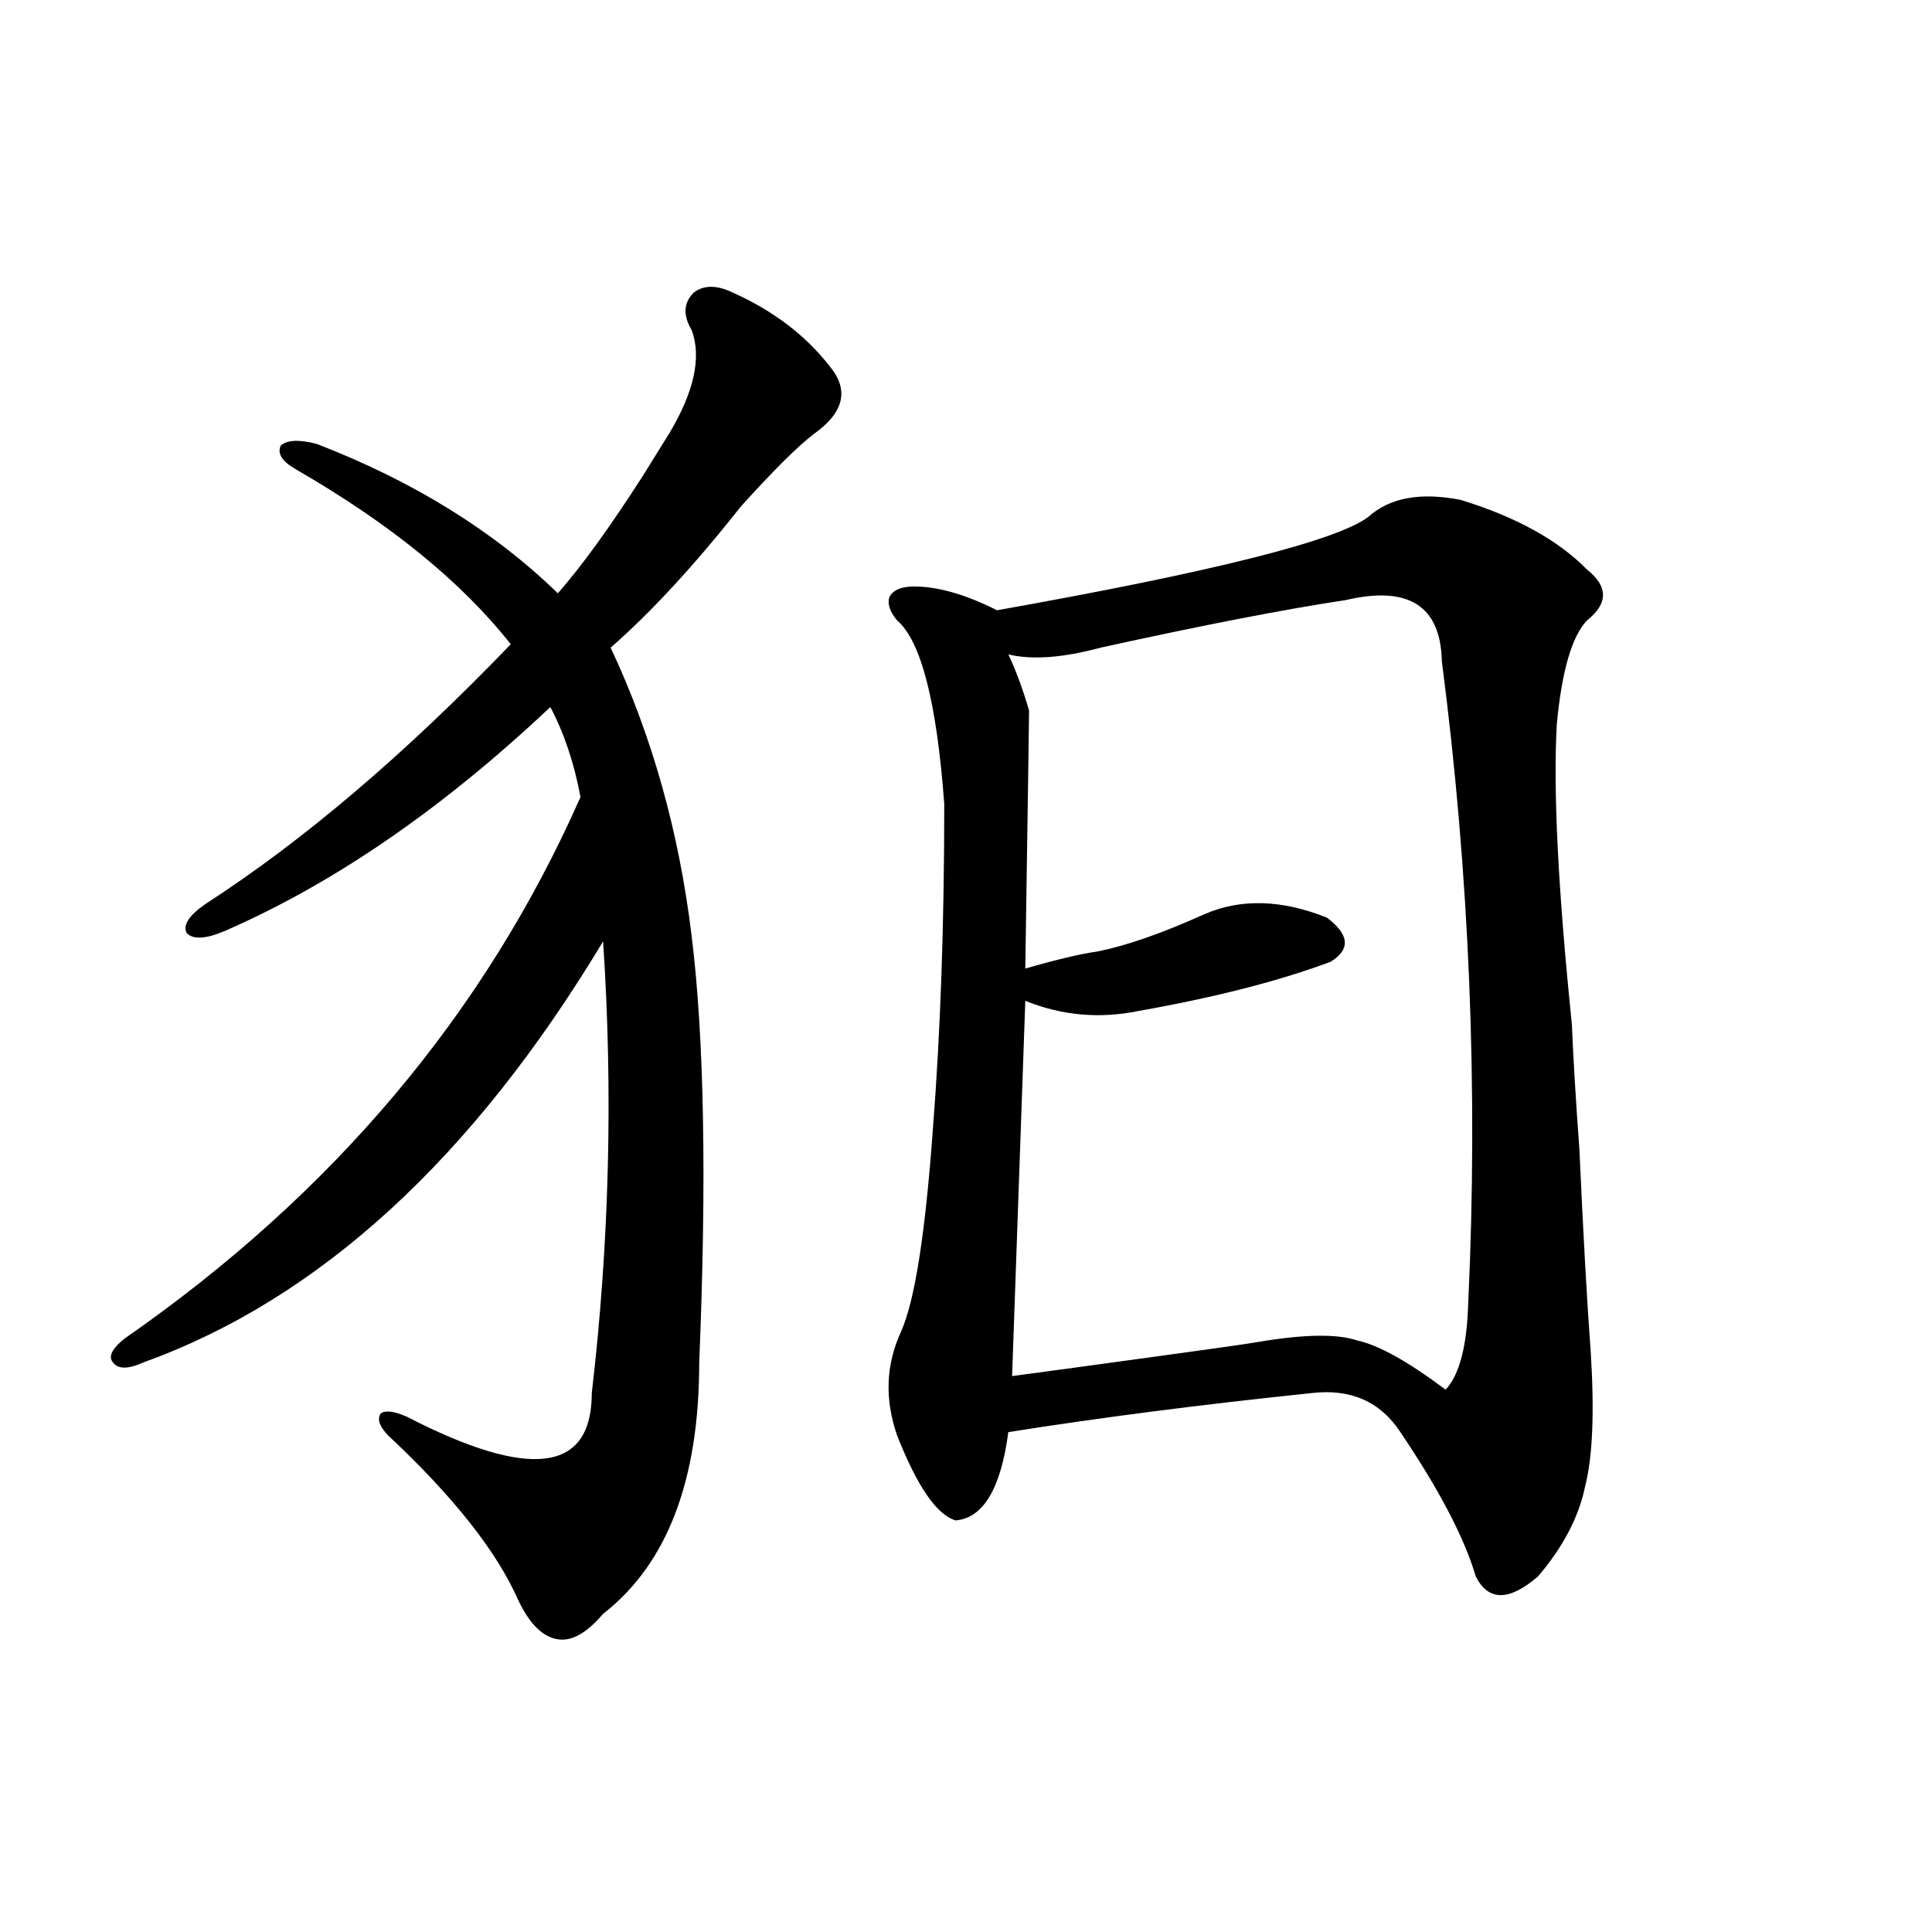 <?xml version="1.0" encoding="utf-8"?>
<!-- Generator: Adobe Illustrator 16.0.0, SVG Export Plug-In . SVG Version: 6.00 Build 0)  -->
<!DOCTYPE svg PUBLIC "-//W3C//DTD SVG 1.1//EN" "http://www.w3.org/Graphics/SVG/1.1/DTD/svg11.dtd">
<svg version="1.1" id="图层_1" xmlns="http://www.w3.org/2000/svg" xmlns:xlink="http://www.w3.org/1999/xlink" x="0px" y="0px"
	 width="1000px" height="1000px" viewBox="0 0 1000 1000" enable-background="new 0 0 1000 1000" xml:space="preserve">
<path d="M379.479,151.52c20.808,9.379,37.393,21.973,49.755,37.793c10.396,12.305,7.805,24.032-7.805,35.156
	c-8.46,6.454-21.143,19.047-38.048,37.793c-24.069,30.474-46.508,54.794-67.315,72.949c21.463,45.703,35.441,95.513,41.95,149.414
	c6.494,52.734,7.805,126.274,3.902,220.605c0,60.946-16.585,104.302-49.755,130.078c-8.46,9.956-16.265,14.351-23.414,13.184
	c-7.805-1.181-14.634-7.91-20.487-20.215c-11.066-25.187-33.505-53.613-67.315-85.254c-4.558-4.683-5.854-8.487-3.902-11.426
	c2.591-1.758,7.149-1.167,13.658,1.758c63.733,32.821,95.607,28.716,95.607-12.305c9.101-77.921,11.052-155.854,5.854-233.789
	c-67.65,112.5-146.993,185.161-238.042,217.969c-7.805,3.516-13.018,3.516-15.609,0c-2.607-2.925-0.656-7.031,5.854-12.305
	c107.955-74.995,186.657-168.448,236.091-280.371c-3.262-17.578-8.46-33.097-15.609-46.582
	c-55.943,52.734-112.192,91.406-168.776,116.016c-9.756,4.106-16.265,4.395-19.512,0.879c-1.951-4.093,1.295-9.077,9.756-14.941
	c50.73-32.808,103.412-77.632,158.044-134.473c-25.365-32.218-62.437-62.402-111.216-90.527c-7.165-4.093-9.756-8.199-7.805-12.305
	c3.247-2.926,9.42-3.214,18.536-0.879c50.075,19.336,91.705,45.126,124.875,77.344c12.348-14.063,26.981-34.277,43.901-60.645
	c5.854-9.366,10.396-16.699,13.658-21.973c13.003-21.671,16.905-39.551,11.707-53.613c-4.558-7.608-4.237-14.063,0.976-19.336
	C364.189,147.427,371.019,147.427,379.479,151.52z M756.055,258.746c28.612,8.789,50.396,20.806,65.364,36.035
	c11.052,8.789,11.052,17.578,0,26.367c-7.805,8.212-13.018,26.079-15.609,53.613c-1.951,33.989,0.641,85.845,7.805,155.566
	c0.641,16.411,1.951,38.095,3.902,65.039c1.951,43.368,3.902,78.223,5.854,104.59c1.951,31.063,0.976,54.204-2.927,69.434
	c-3.262,15.82-11.387,31.353-24.39,46.582c-14.969,12.882-25.7,12.882-32.194,0c-5.854-19.913-18.871-44.824-39.023-74.707
	c-10.411-15.82-25.7-22.55-45.853-20.215c-56.584,5.864-108.945,12.606-157.069,20.215c-3.902,29.306-13.018,44.536-27.316,45.703
	c-9.756-2.925-19.847-17.578-30.243-43.945c-6.509-18.745-5.854-36.612,1.951-53.613c7.149-15.82,12.683-50.977,16.585-105.469
	c3.902-49.796,5.854-105.757,5.854-167.871c-3.902-52.734-12.042-84.375-24.39-94.922c-3.902-4.683-5.213-8.789-3.902-12.305
	c1.951-3.516,6.174-5.273,12.683-5.273c12.348,0,26.661,4.106,42.926,12.305c111.857-19.913,175.926-36.035,192.19-48.34
	C719.303,257.578,735.232,254.653,756.055,258.746z M696.544,310.602c-31.219,4.696-73.504,12.896-126.826,24.609
	c-19.512,5.273-35.456,6.454-47.804,3.516c3.902,8.212,7.47,17.88,10.731,29.004c0,3.516-0.655,48.052-1.951,133.594
	c16.25-4.683,28.612-7.608,37.072-8.789c14.954-2.925,33.49-9.366,55.608-19.336c18.856-8.198,39.999-7.608,63.413,1.758
	c11.707,8.789,12.348,16.411,1.951,22.852c-26.676,9.97-59.846,18.457-99.51,25.488c-20.167,4.106-39.679,2.349-58.535-5.273
	l-6.829,194.238c17.561-2.335,45.518-6.152,83.9-11.426c21.463-2.925,35.762-4.972,42.926-6.152
	c24.055-4.093,41.295-4.395,51.706-0.879c11.052,2.349,26.341,10.849,45.853,25.488c7.149-7.608,11.052-22.55,11.707-44.824
	c5.198-111.319,0.641-222.062-13.658-332.227C745.644,313.54,729.059,302.993,696.544,310.602z"/>
</svg>

